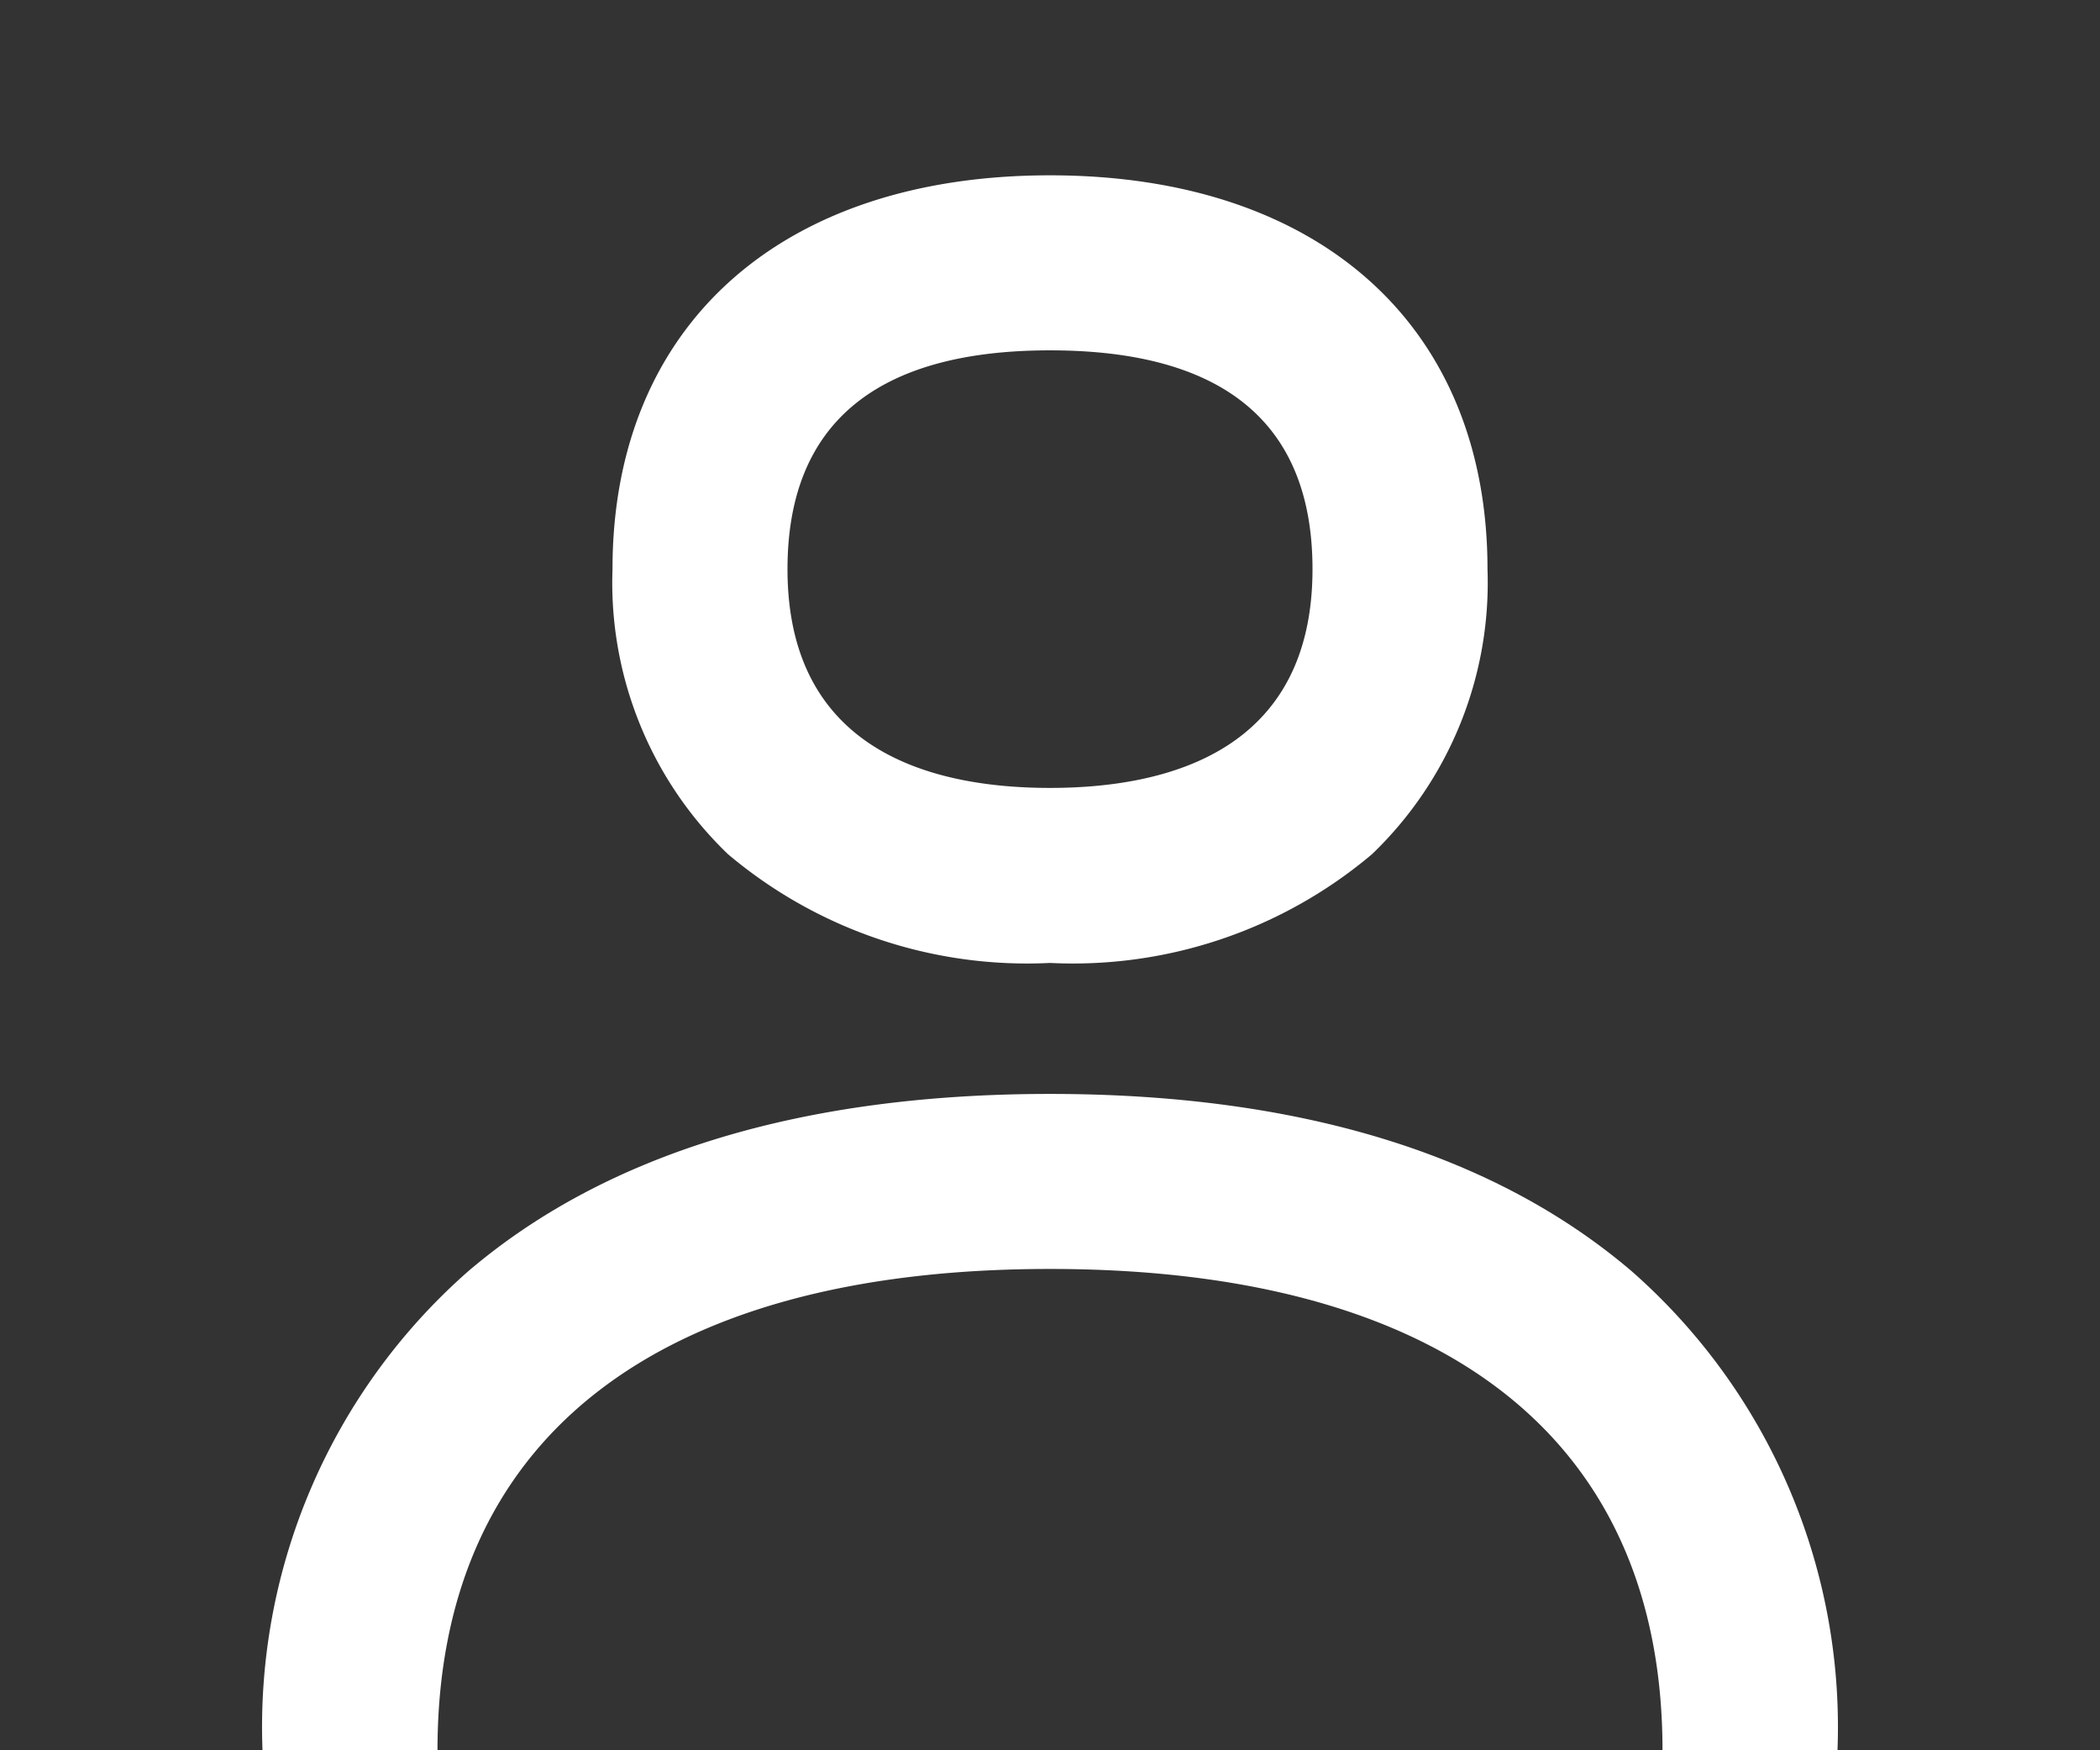 <svg id="user" xmlns="http://www.w3.org/2000/svg" width="36" height="30" viewBox="0 0 36 30">
  <rect x="0" y="0" width="36" height="30" fill="#333333" stroke="none"/>
  <g id="Grupo_1" data-name="Grupo 1" opacity="0">
    <rect id="Rectángulo_73" data-name="Rectángulo 73" width="36" height="30" fill="#fff"/>
  </g>
  <g id="Grupo_2" data-name="Grupo 2" transform="translate(10.5 3)">
    <path id="Trazado_10" data-name="Trazado 10" d="M3607.5,1284.4a7.951,7.951,0,0,1-5.519-1.863,6.449,6.449,0,0,1-1.981-4.887c0-4.163,2.874-6.75,7.5-6.75s7.5,2.587,7.5,6.75a6.449,6.449,0,0,1-1.981,4.887A7.95,7.95,0,0,1,3607.5,1284.4Zm0-10.5c-2.986,0-4.5,1.262-4.5,3.75,0,3.1,2.447,3.75,4.5,3.75s4.5-.651,4.5-3.75C3612,1275.157,3610.486,1273.9,3607.5,1273.9Z" transform="translate(-3600 -1270.895)" fill="#fff"/>
  </g>
  <g id="Grupo_3" data-name="Grupo 3" transform="translate(4.5 18.75)">
    <path id="Trazado_11" data-name="Trazado 11" d="M3555,1471.145h-3c0-5.32-3.729-8.25-10.5-8.25s-10.5,2.93-10.5,8.25h-3a10.4,10.4,0,0,1,3.526-8.21c2.365-2.017,5.72-3.04,9.974-3.04s7.609,1.023,9.973,3.04A10.4,10.4,0,0,1,3555,1471.145Z" transform="translate(-3528 -1459.895)" fill="#fff"/>
  </g>
</svg>
